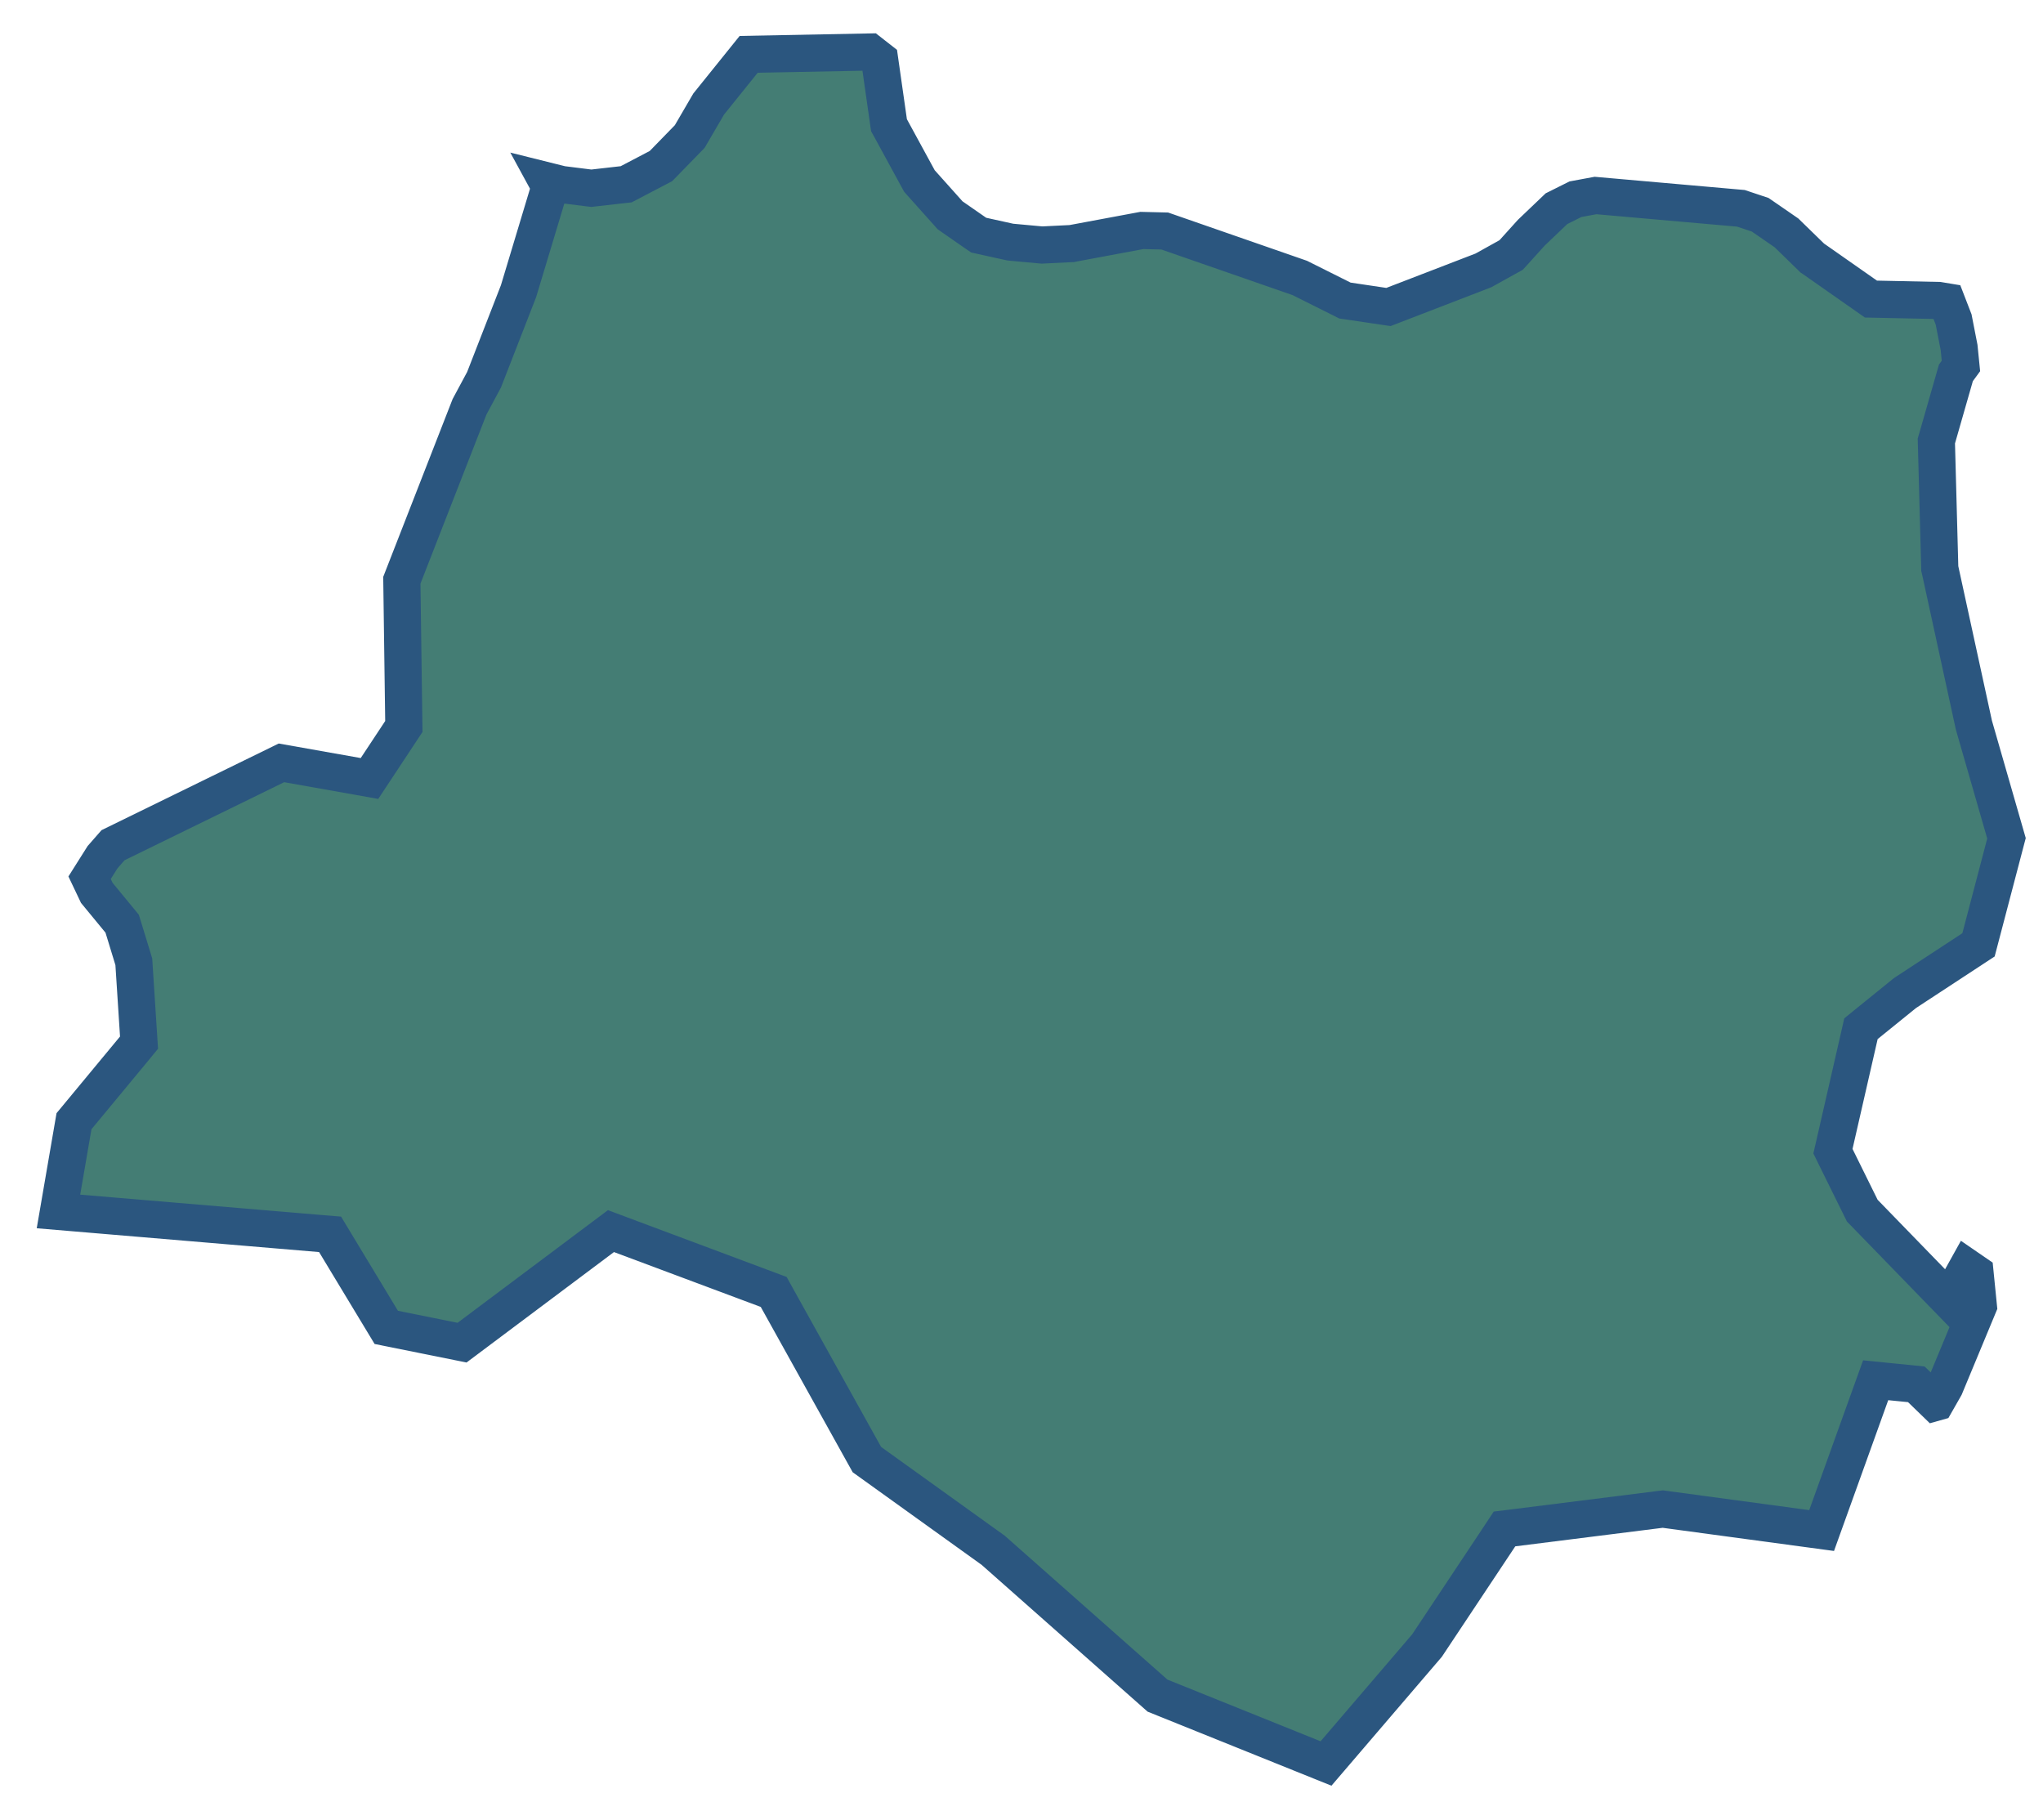 <svg width="55" height="49" viewBox="0 0 55 49" fill="none" xmlns="http://www.w3.org/2000/svg">
<path d="M14.807 5.024L14.722 4.868L15.091 4.96L15.12 4.967L15.15 4.971L15.862 5.06L15.921 5.067L15.98 5.06L16.764 4.971L16.856 4.961L16.939 4.918L17.722 4.508L17.793 4.471L17.849 4.414L18.525 3.72L18.568 3.676L18.599 3.623L19.078 2.801L20.155 1.463L23.411 1.4L23.682 1.612L23.92 3.281L23.933 3.371L23.977 3.45L24.724 4.821L24.752 4.872L24.79 4.915L25.538 5.751L25.577 5.795L25.625 5.829L26.266 6.274L26.348 6.33L26.444 6.351L27.174 6.512L27.205 6.518L27.236 6.521L28.02 6.593L28.054 6.596L28.089 6.594L28.819 6.558L28.853 6.557L28.886 6.55L30.74 6.204L31.357 6.219L34.991 7.482L36.137 8.055L36.208 8.091L36.287 8.102L37.248 8.245L37.379 8.264L37.501 8.217L39.905 7.291L39.937 7.278L39.968 7.261L40.608 6.905L40.681 6.865L40.737 6.804L41.223 6.266L41.902 5.618L42.413 5.363L42.953 5.263L46.868 5.608L47.386 5.781L48.094 6.269L48.758 6.916L48.786 6.944L48.82 6.967L50.244 7.964L50.368 8.051L50.52 8.054L52.193 8.089L52.41 8.125L52.594 8.601L52.741 9.354L52.791 9.852L52.709 9.964L52.656 10.036L52.631 10.122L52.151 11.796L52.129 11.87L52.131 11.947L52.22 15.258L52.221 15.305L52.232 15.351L53.139 19.517L53.143 19.533L53.148 19.549L54.017 22.567L53.264 25.435L51.307 26.718L51.286 26.732L51.266 26.748L50.233 27.584L50.099 27.693L50.061 27.861L49.385 30.816L49.345 30.99L49.423 31.149L50.1 32.52L50.135 32.591L50.19 32.647L52.005 34.516L52.473 34.998L52.801 34.411L52.96 34.125L53.171 34.27L53.26 35.16L52.359 37.329L52.12 37.748L52.095 37.755L51.715 37.387L51.59 37.266L51.417 37.248L50.883 37.195L50.495 37.156L50.363 37.523L49.04 41.202L44.83 40.633L44.765 40.624L44.7 40.632L40.731 41.131L40.503 41.159L40.377 41.35L38.417 44.298L35.698 47.473L31.162 45.646L26.758 41.751L26.739 41.734L26.718 41.719L23.338 39.292L20.918 34.94L20.829 34.779L20.656 34.714L16.704 33.237L16.448 33.141L16.229 33.305L12.439 36.144L10.399 35.733L9.018 33.447L8.886 33.228L8.632 33.207L1.574 32.612L1.992 30.183L3.617 28.221L3.743 28.067L3.73 27.869L3.606 25.947L3.602 25.889L3.585 25.833L3.318 24.96L3.289 24.866L3.226 24.789L2.606 24.036L2.412 23.628L2.761 23.075L3.043 22.753L7.577 20.536L9.624 20.899L9.947 20.957L10.128 20.683L10.787 19.686L10.872 19.557L10.87 19.403L10.818 15.62L12.64 10.951L13.018 10.247L13.032 10.221L13.043 10.192L13.951 7.86L13.958 7.842L13.964 7.823L14.747 5.224L14.807 5.024Z" fill="#447D74" stroke="#2B567F"/>
</svg>
